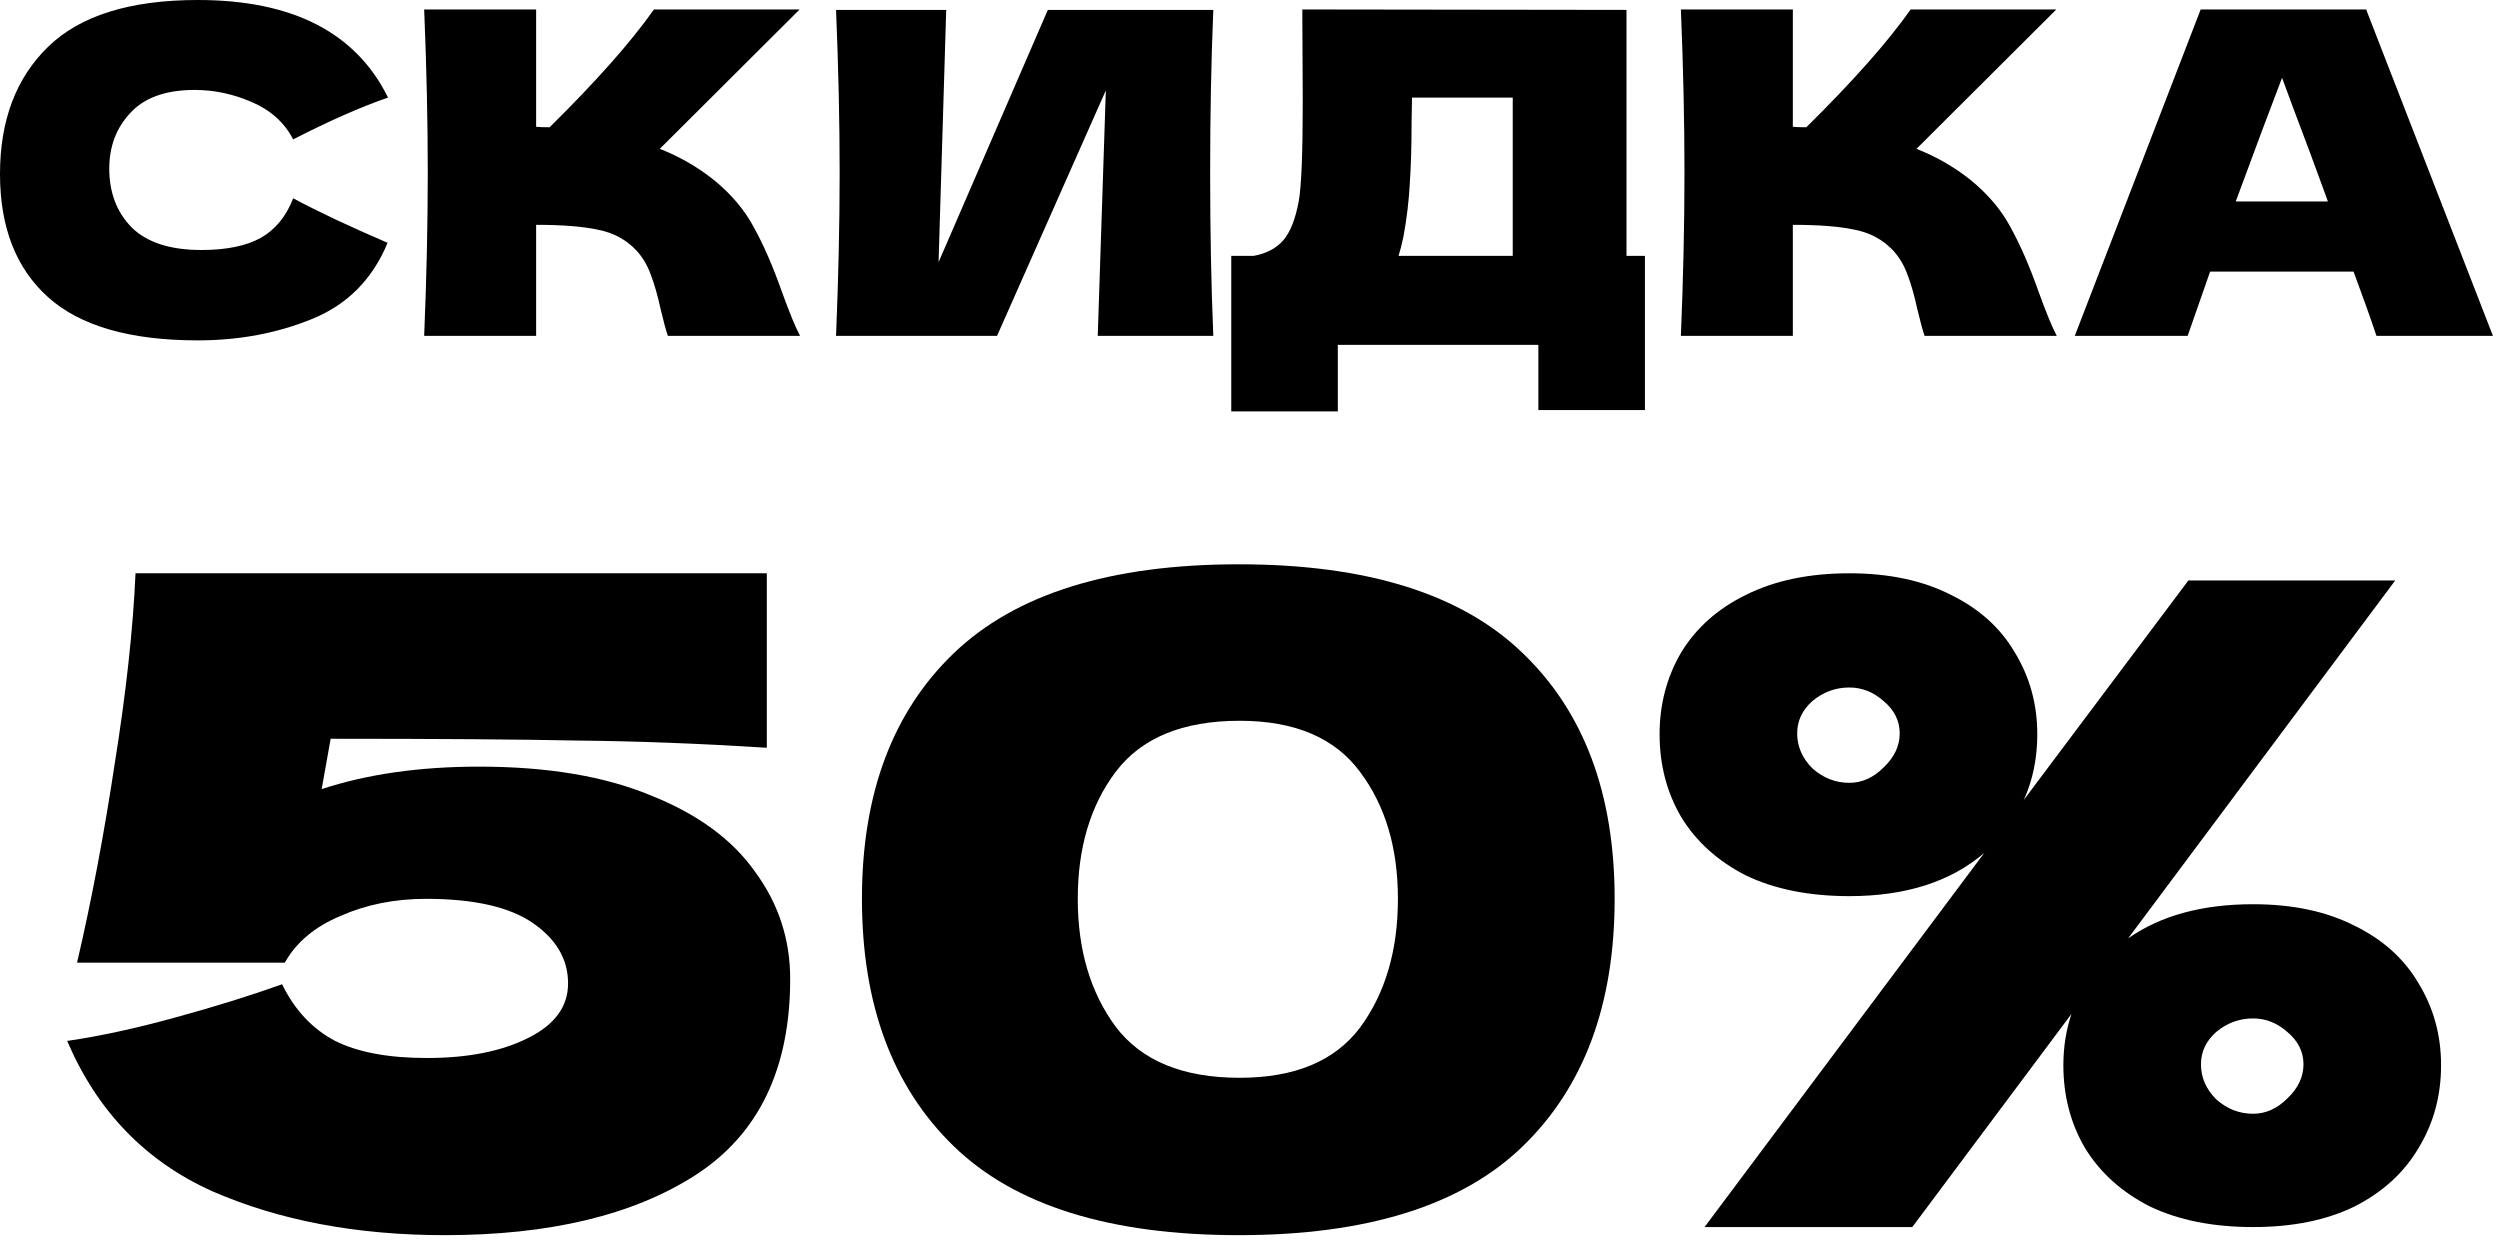 <?xml version="1.0" encoding="UTF-8"?> <svg xmlns="http://www.w3.org/2000/svg" width="278" height="138" viewBox="0 0 278 138" fill="none"><path d="M250.547 100.55C254.947 100.55 258.714 101.35 261.847 102.95C264.98 104.483 267.347 106.617 268.947 109.35C270.614 112.083 271.447 115.117 271.447 118.45C271.447 121.85 270.614 124.917 268.947 127.65C267.347 130.383 264.98 132.55 261.847 134.15C258.714 135.683 254.947 136.45 250.547 136.45C246.08 136.45 242.247 135.683 239.047 134.15C235.914 132.55 233.514 130.383 231.847 127.65C230.247 124.917 229.447 121.85 229.447 118.45C229.447 116.45 229.747 114.55 230.347 112.75L212.647 136.45H189.547L220.647 94.85C216.914 98.05 211.914 99.65 205.647 99.65C201.18 99.65 197.347 98.883 194.147 97.35C191.014 95.75 188.614 93.583 186.947 90.85C185.347 88.117 184.547 85.05 184.547 81.65C184.547 78.317 185.347 75.283 186.947 72.55C188.614 69.817 191.014 67.683 194.147 66.15C197.347 64.55 201.18 63.75 205.647 63.75C210.047 63.75 213.814 64.55 216.947 66.15C220.08 67.683 222.447 69.817 224.047 72.55C225.714 75.283 226.547 78.317 226.547 81.65C226.547 84.317 226.047 86.75 225.047 88.95L243.347 64.55H266.347L236.647 104.35C240.247 101.817 244.88 100.55 250.547 100.55ZM205.647 87.05C207.047 87.05 208.314 86.483 209.447 85.35C210.647 84.217 211.247 82.95 211.247 81.55C211.247 80.15 210.647 78.95 209.447 77.95C208.314 76.95 207.047 76.45 205.647 76.45C204.114 76.45 202.747 76.95 201.547 77.95C200.414 78.95 199.847 80.15 199.847 81.55C199.847 83.017 200.414 84.317 201.547 85.45C202.747 86.517 204.114 87.05 205.647 87.05ZM250.547 123.85C251.947 123.85 253.214 123.283 254.347 122.15C255.547 121.017 256.147 119.75 256.147 118.35C256.147 116.95 255.547 115.75 254.347 114.75C253.214 113.75 251.947 113.25 250.547 113.25C249.014 113.25 247.647 113.75 246.447 114.75C245.314 115.75 244.747 116.95 244.747 118.35C244.747 119.817 245.314 121.117 246.447 122.25C247.647 123.317 249.014 123.85 250.547 123.85Z" fill="black"></path><path d="M137.748 137.35C123.414 137.35 112.848 134.05 106.048 127.45C99.248 120.85 95.848 111.683 95.848 99.95C95.848 88.283 99.248 79.183 106.048 72.65C112.914 66.05 123.481 62.75 137.748 62.75C152.014 62.75 162.548 66.05 169.348 72.65C176.148 79.183 179.548 88.283 179.548 99.95C179.548 111.683 176.148 120.85 169.348 127.45C162.548 134.05 152.014 137.35 137.748 137.35ZM137.848 119.85C143.981 119.85 148.448 117.983 151.248 114.25C154.048 110.45 155.448 105.683 155.448 99.95C155.448 94.283 154.048 89.583 151.248 85.85C148.448 82.05 143.981 80.15 137.848 80.15C131.514 80.15 126.914 82.05 124.048 85.85C121.248 89.583 119.848 94.283 119.848 99.95C119.848 105.617 121.248 110.35 124.048 114.15C126.914 117.95 131.514 119.85 137.848 119.85Z" fill="black"></path><path d="M53.269 85.25C60.869 85.25 67.235 86.317 72.369 88.45C77.569 90.517 81.435 93.35 83.969 96.95C86.569 100.483 87.869 104.45 87.869 108.85C87.869 118.85 84.369 126.117 77.369 130.65C70.435 135.117 61.135 137.35 49.469 137.35C39.669 137.35 31.035 135.717 23.569 132.45C16.169 129.117 10.802 123.55 7.469 115.75C11.135 115.217 15.135 114.35 19.469 113.15C23.869 111.95 27.835 110.717 31.369 109.45C32.769 112.317 34.735 114.417 37.269 115.75C39.802 117.017 43.202 117.65 47.469 117.65C52.002 117.65 55.735 116.917 58.669 115.45C61.669 113.983 63.169 111.95 63.169 109.35C63.169 106.683 61.869 104.45 59.269 102.65C56.669 100.85 52.702 99.95 47.369 99.95C43.902 99.95 40.735 100.583 37.869 101.85C35.002 103.05 32.935 104.783 31.669 107.05H8.569C10.169 100.183 11.569 92.783 12.769 84.85C14.035 76.917 14.802 69.883 15.069 63.75H85.269V83.15C77.869 82.683 70.869 82.417 64.269 82.35C57.735 82.217 48.569 82.15 36.769 82.15L35.769 87.75C40.835 86.083 46.669 85.25 53.269 85.25Z" fill="black"></path><path d="M264.265 37.351C263.631 35.451 262.782 33.067 261.715 30.201H245.765L243.265 37.351H230.715L244.715 1.051H263.115L277.215 37.351H264.265ZM258.865 22.401C257.598 18.901 256.298 15.401 254.965 11.901L253.765 8.651C252.598 11.684 250.882 16.267 248.615 22.401H258.865Z" fill="black"></path><path d="M219.114 20.001C221.081 21.601 222.581 23.384 223.614 25.351C224.681 27.284 225.714 29.667 226.714 32.501C227.547 34.801 228.214 36.417 228.714 37.351H214.014C213.814 36.784 213.547 35.801 213.214 34.401C212.881 32.867 212.514 31.584 212.114 30.551C211.747 29.517 211.214 28.617 210.514 27.851C209.381 26.651 207.964 25.884 206.264 25.551C204.597 25.184 202.297 25.001 199.364 25.001V37.351H186.914C187.181 30.884 187.314 24.834 187.314 19.201C187.314 13.567 187.181 7.517 186.914 1.051H199.364V14.101C199.697 14.134 200.197 14.151 200.864 14.151C206.064 9.017 209.931 4.651 212.464 1.051H228.664L213.114 16.551C215.314 17.417 217.314 18.567 219.114 20.001Z" fill="black"></path><path d="M180.866 28.451H182.916V45.601H171.066V38.351H148.766V45.751H136.916V28.451H139.416C140.849 28.184 141.949 27.601 142.716 26.701C143.483 25.801 144.049 24.367 144.416 22.401C144.716 20.767 144.866 17.051 144.866 11.251L144.816 1.051L180.866 1.101V28.451ZM156.066 26.301C155.866 27.234 155.683 27.951 155.516 28.451H168.216V10.851H157.016L156.966 13.751C156.966 16.284 156.899 18.517 156.766 20.451C156.666 22.351 156.433 24.301 156.066 26.301Z" fill="black"></path><path d="M105.219 1.102L104.369 29.152L116.519 1.102H134.919C134.685 6.735 134.569 12.768 134.569 19.202C134.569 25.668 134.685 31.718 134.919 37.352H122.069L122.969 10.052L110.869 37.352H92.969C93.235 30.885 93.369 24.835 93.369 19.202C93.369 13.602 93.235 7.568 92.969 1.102H105.219Z" fill="black"></path><path d="M79.368 20.001C81.335 21.601 82.835 23.384 83.868 25.351C84.935 27.284 85.968 29.667 86.968 32.501C87.801 34.801 88.468 36.417 88.968 37.351H74.268C74.068 36.784 73.801 35.801 73.468 34.401C73.135 32.867 72.768 31.584 72.368 30.551C72.001 29.517 71.468 28.617 70.768 27.851C69.635 26.651 68.218 25.884 66.518 25.551C64.851 25.184 62.551 25.001 59.618 25.001V37.351H47.168C47.435 30.884 47.568 24.834 47.568 19.201C47.568 13.567 47.435 7.517 47.168 1.051H59.618V14.101C59.951 14.134 60.451 14.151 61.118 14.151C66.318 9.017 70.185 4.651 72.718 1.051H88.918L73.368 16.551C75.568 17.417 77.568 18.567 79.368 20.001Z" fill="black"></path><path d="M22 37.85C14.467 37.85 8.917 36.25 5.35 33.05C1.783 29.85 0 25.283 0 19.35C0 13.383 1.783 8.667 5.35 5.2C8.917 1.733 14.467 0 22 0C32.533 0 39.583 3.617 43.15 10.85C40.15 11.883 36.633 13.433 32.6 15.5C31.633 13.633 30.1 12.25 28 11.35C25.933 10.45 23.817 10 21.65 10C18.45 10 16.067 10.85 14.5 12.55C12.933 14.217 12.15 16.283 12.15 18.75C12.15 21.417 12.983 23.6 14.65 25.3C16.35 26.967 18.933 27.8 22.4 27.8C25.167 27.8 27.367 27.35 29 26.45C30.633 25.517 31.833 24.05 32.6 22.05C35.333 23.517 38.833 25.167 43.1 27C41.433 31.033 38.65 33.85 34.75 35.45C30.85 37.05 26.6 37.85 22 37.85Z" fill="black"></path></svg> 